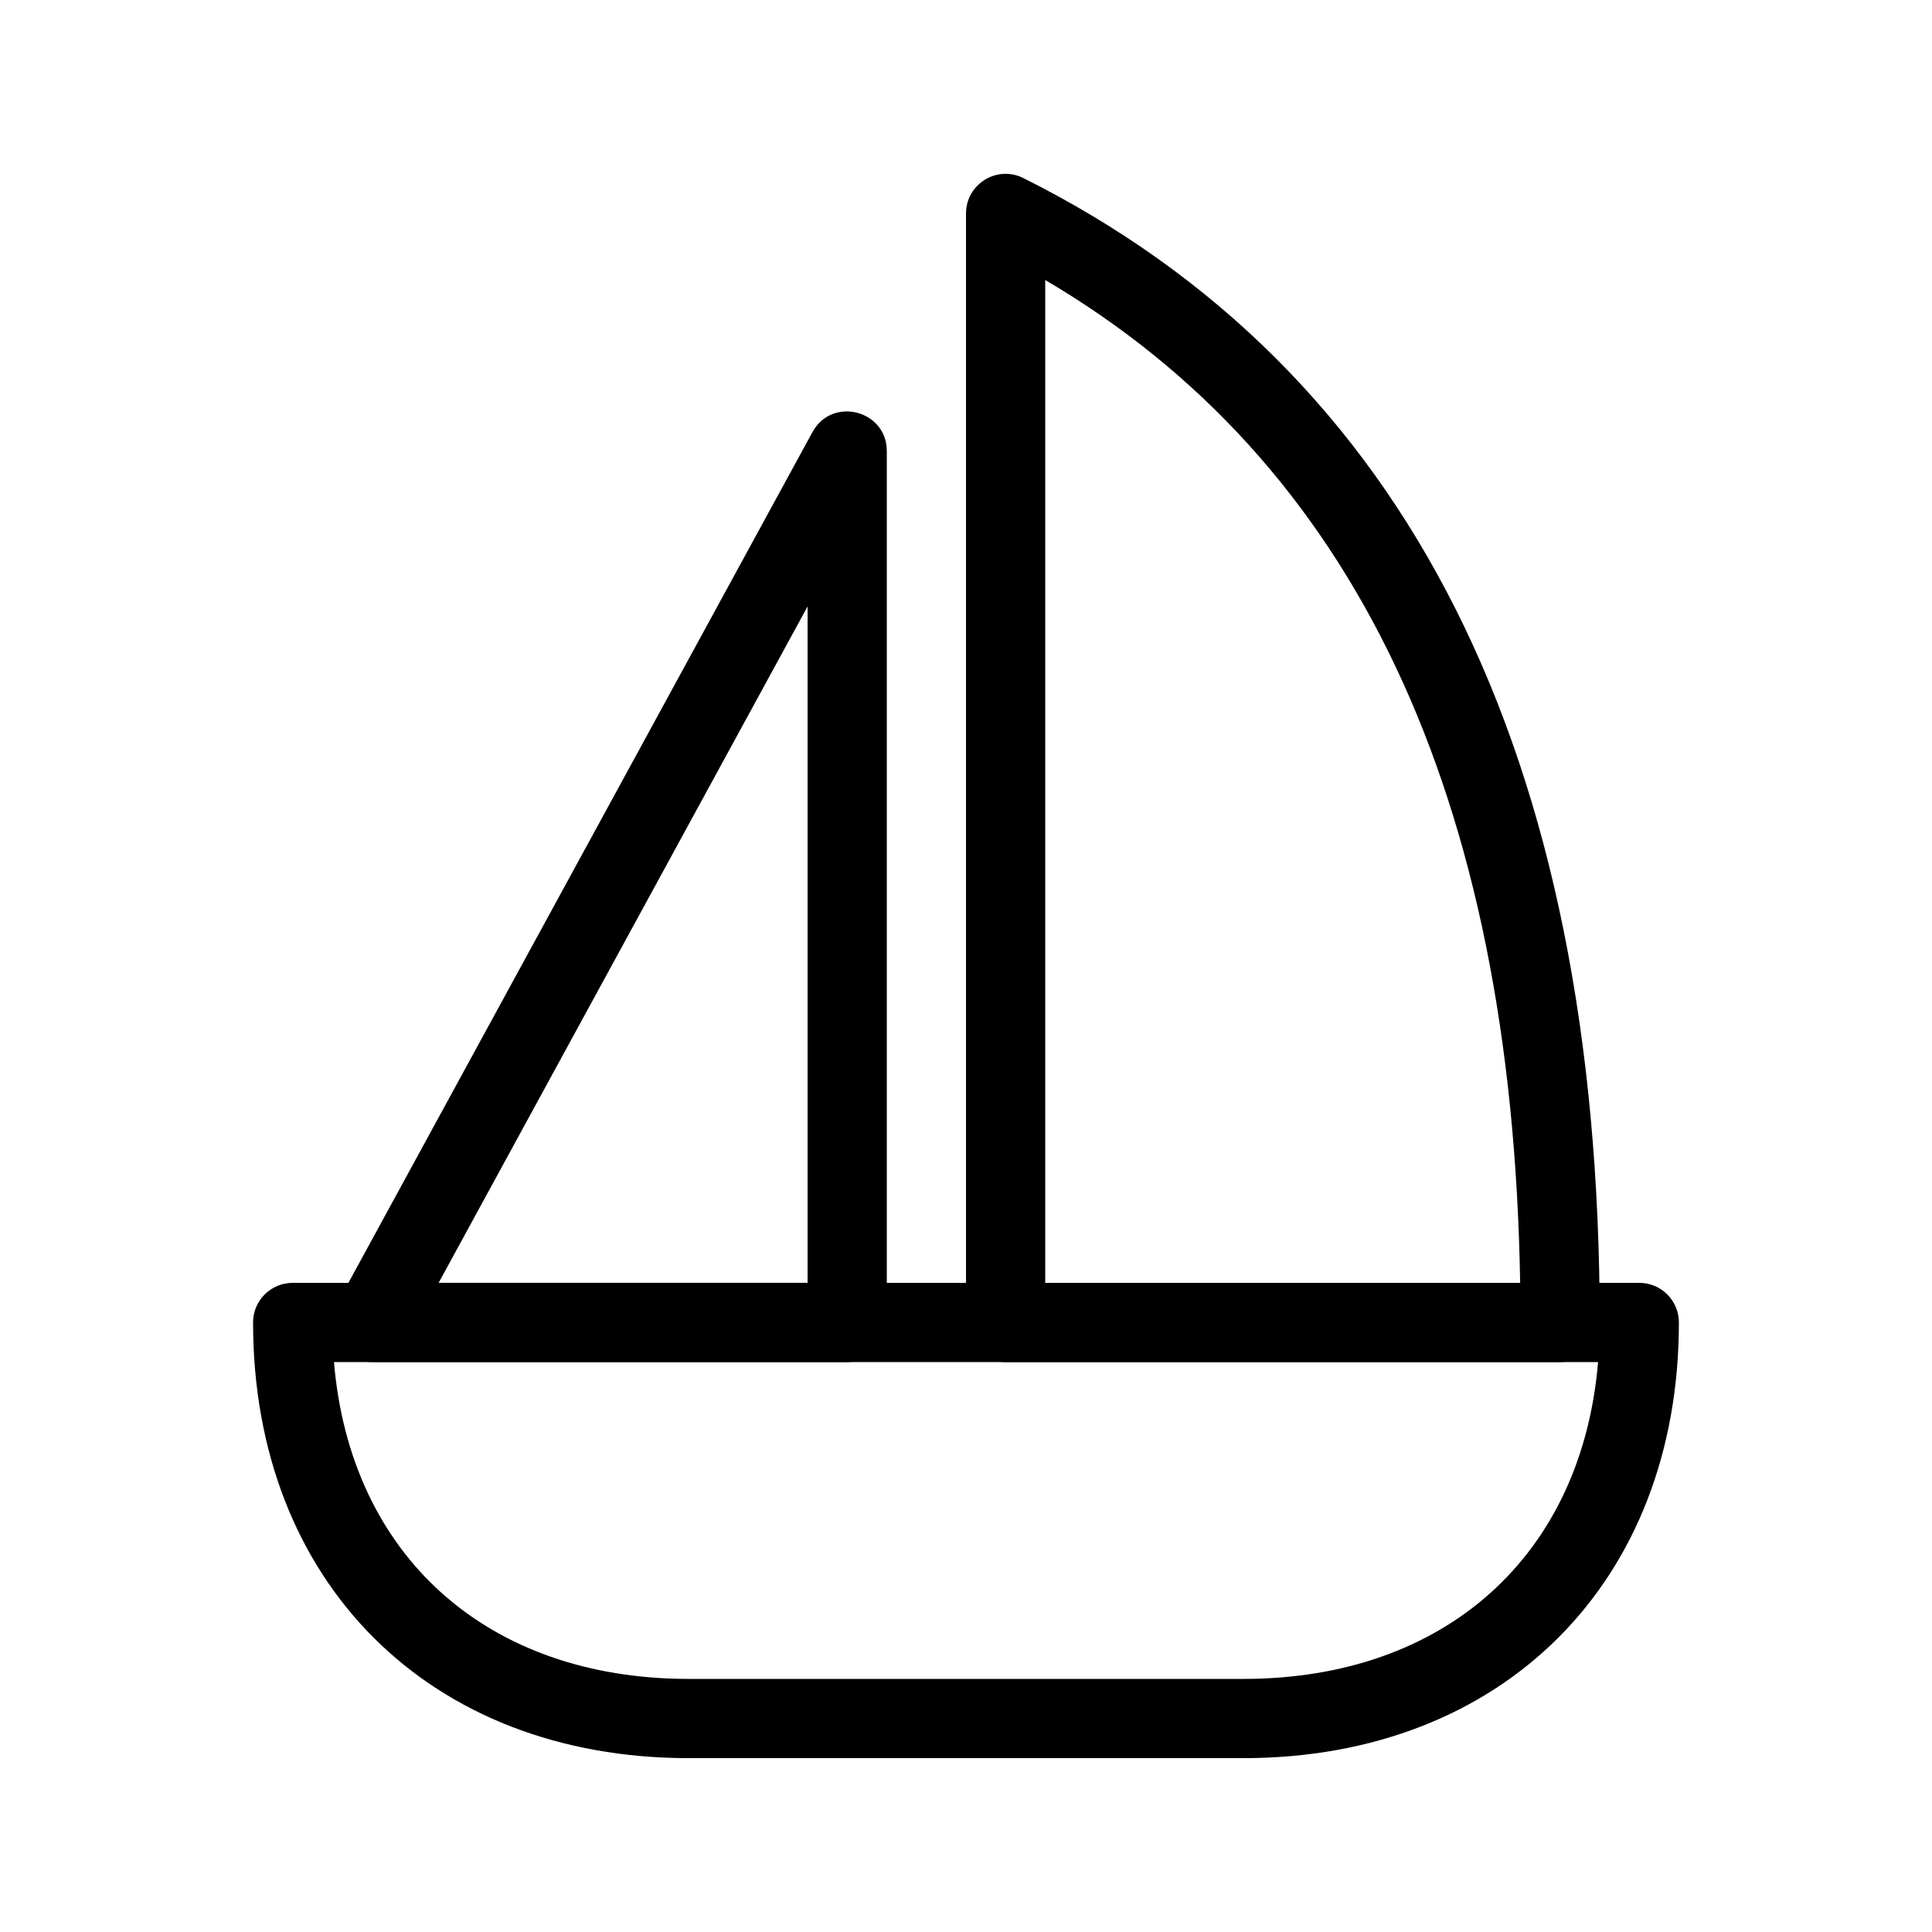 <?xml version="1.0" encoding="UTF-8"?>
<!-- Uploaded to: SVG Repo, www.svgrepo.com, Generator: SVG Repo Mixer Tools -->
<svg fill="#000000" width="800px" height="800px" version="1.1" viewBox="144 144 512 512" xmlns="http://www.w3.org/2000/svg">
 <g>
  <path d="m326.53 588.93h146.95c53.598 0 89.719-32.762 94.027-83.969h-335c4.309 51.207 40.43 83.969 94.031 83.969zm-104.96-104.96h356.86c5.797 0 10.496 4.699 10.496 10.496 0 68.773-46.684 115.46-115.45 115.46h-146.95c-68.773 0-115.46-46.684-115.46-115.46 0-5.797 4.699-10.496 10.496-10.496z"/>
  <path d="m358.02 483.96v-179.25l-97.777 179.25zm10.496 20.992h-125.95c-7.969 0-13.031-8.527-9.215-15.52l125.95-230.91c5.207-9.547 19.711-5.848 19.711 5.027v230.91c0 5.797-4.699 10.496-10.496 10.496z"/>
  <path d="m410.5 504.96c-5.797 0-10.496-4.699-10.496-10.496v-293.89c0-7.805 8.211-12.879 15.188-9.387 101.89 50.941 152.75 152.66 152.75 303.27 0 5.797-4.699 10.496-10.496 10.496zm10.496-20.992h125.86c-2.133-129.59-44.133-217.69-125.86-265.76z"/>
 </g>
</svg>